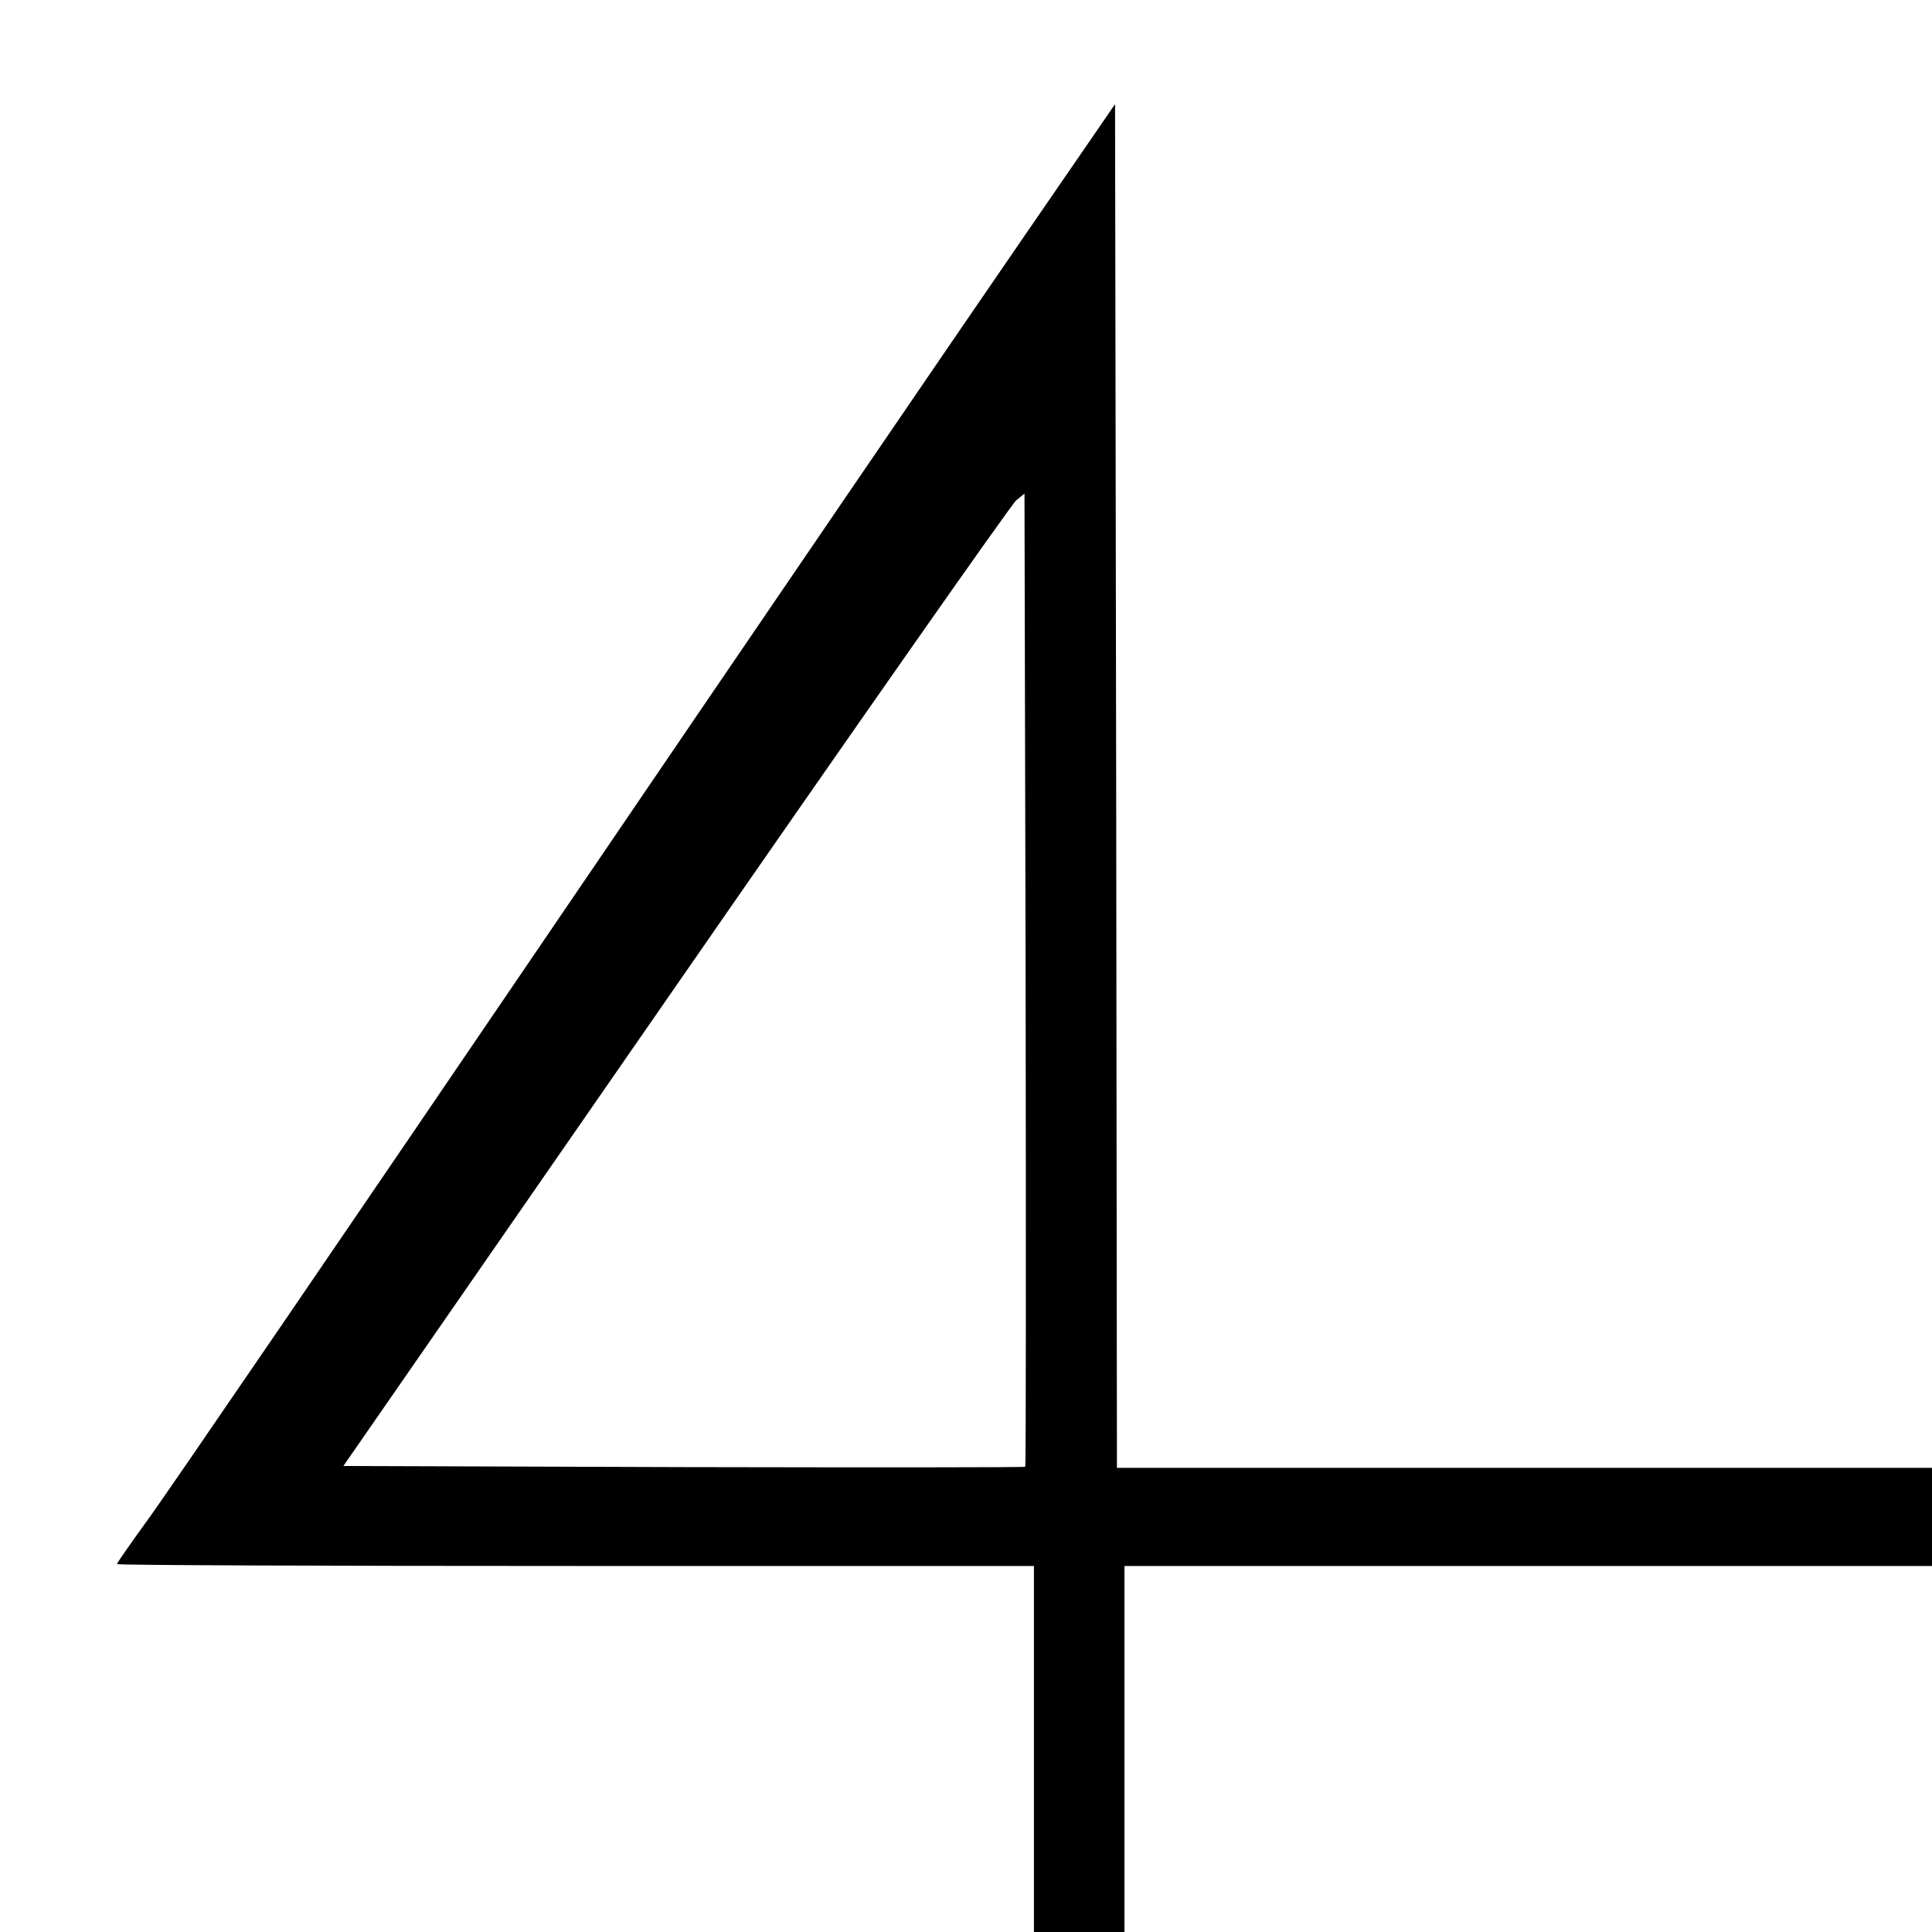 <?xml version="1.0" standalone="no"?>
<!DOCTYPE svg PUBLIC "-//W3C//DTD SVG 20010904//EN"
 "http://www.w3.org/TR/2001/REC-SVG-20010904/DTD/svg10.dtd">
<svg version="1.0" xmlns="http://www.w3.org/2000/svg"
 width="512pt" height="512pt" viewBox="0 0 512 512"
 preserveAspectRatio="xMidYMid meet">
<g transform="translate(0,512) scale(0.1,-0.1)"
fill="#000000" stroke="none">
<path d="M2704 4479 c-138 -200 -697 -1019 -1241 -1819 -544 -800 -1026 -1506
-1071 -1567 -45 -62 -82 -115 -82 -118 0 -3 547 -5 1215 -5 l1215 0 0 -485 0
-485 120 0 120 0 0 485 0 485 1070 0 1070 0 0 130 0 130 -1080 0 -1080 0 -2
1807 -3 1807 -251 -365z m13 -3246 c-2 -2 -409 -2 -905 -1 l-902 3 880 1270
c484 699 890 1278 903 1289 l22 18 3 -1288 c1 -708 1 -1289 -1 -1291z"/>
</g>
</svg>
